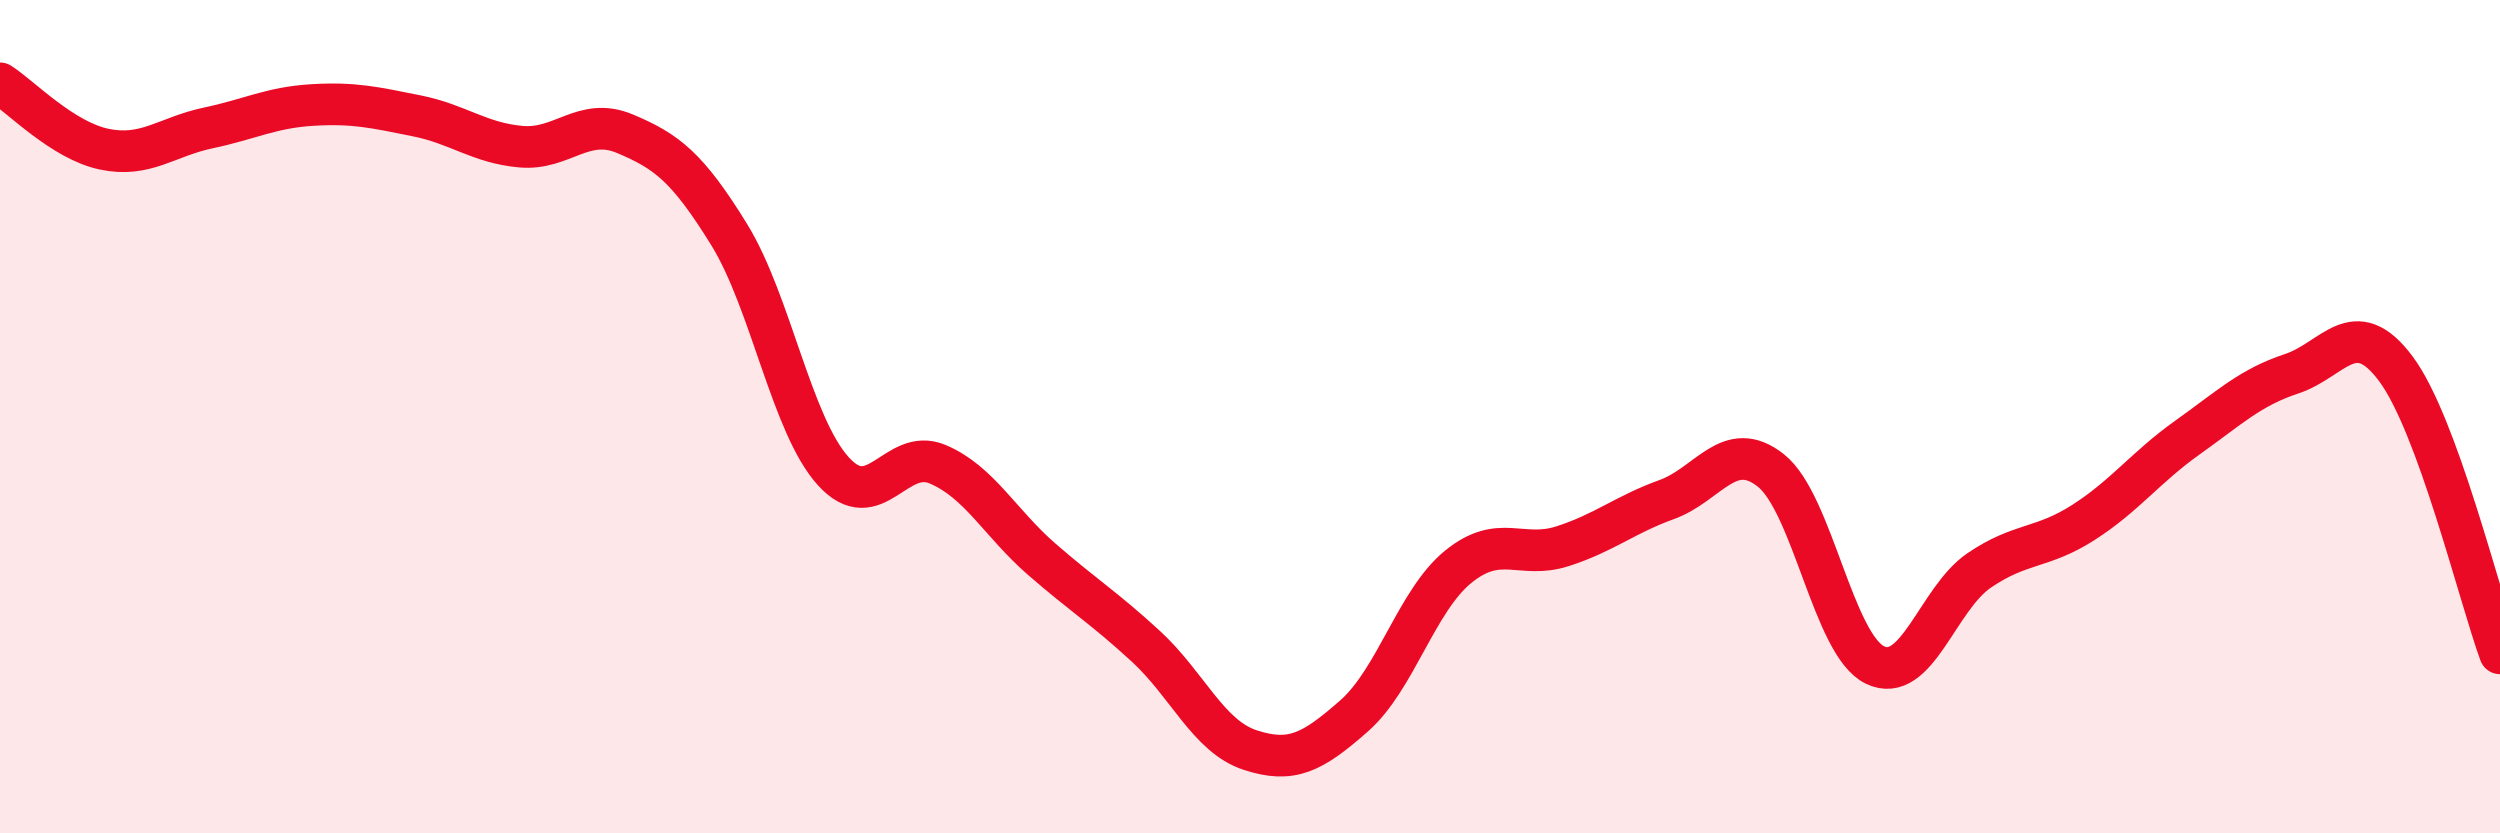 
    <svg width="60" height="20" viewBox="0 0 60 20" xmlns="http://www.w3.org/2000/svg">
      <path
        d="M 0,2 C 0.5,2.32 1.5,3.37 2.5,3.58 C 3.5,3.79 4,3.28 5,3.07 C 6,2.86 6.5,2.58 7.5,2.52 C 8.5,2.46 9,2.58 10,2.78 C 11,2.98 11.5,3.43 12.5,3.52 C 13.5,3.61 14,2.79 15,3.21 C 16,3.63 16.5,4.01 17.5,5.63 C 18.5,7.25 19,10.21 20,11.31 C 21,12.41 21.5,10.72 22.5,11.14 C 23.5,11.56 24,12.55 25,13.42 C 26,14.29 26.5,14.59 27.5,15.51 C 28.5,16.43 29,17.67 30,18 C 31,18.33 31.5,18.06 32.5,17.18 C 33.5,16.3 34,14.41 35,13.6 C 36,12.79 36.5,13.43 37.5,13.11 C 38.5,12.79 39,12.35 40,11.99 C 41,11.63 41.5,10.5 42.5,11.29 C 43.5,12.08 44,15.48 45,15.96 C 46,16.44 46.5,14.37 47.5,13.69 C 48.5,13.01 49,13.18 50,12.54 C 51,11.9 51.5,11.21 52.5,10.5 C 53.5,9.79 54,9.3 55,8.97 C 56,8.64 56.5,7.51 57.5,8.85 C 58.5,10.19 59.5,14.31 60,15.68L60 20L0 20Z"
        fill="#EB0A25"
        opacity="0.1"
        stroke-linecap="round"
        stroke-linejoin="round"
      />
      <path
        d="M 0,2 C 0.5,2.32 1.5,3.37 2.5,3.58 C 3.5,3.79 4,3.28 5,3.07 C 6,2.86 6.5,2.58 7.5,2.52 C 8.5,2.46 9,2.58 10,2.78 C 11,2.98 11.5,3.43 12.5,3.52 C 13.5,3.61 14,2.79 15,3.21 C 16,3.63 16.5,4.01 17.5,5.63 C 18.5,7.25 19,10.21 20,11.31 C 21,12.41 21.5,10.72 22.5,11.14 C 23.5,11.56 24,12.55 25,13.42 C 26,14.29 26.5,14.59 27.5,15.51 C 28.5,16.43 29,17.67 30,18 C 31,18.33 31.5,18.06 32.5,17.18 C 33.5,16.3 34,14.41 35,13.6 C 36,12.79 36.5,13.43 37.5,13.11 C 38.5,12.79 39,12.35 40,11.99 C 41,11.63 41.5,10.5 42.5,11.29 C 43.5,12.08 44,15.48 45,15.96 C 46,16.44 46.5,14.37 47.5,13.69 C 48.5,13.01 49,13.18 50,12.54 C 51,11.9 51.5,11.21 52.5,10.5 C 53.5,9.79 54,9.3 55,8.97 C 56,8.64 56.5,7.51 57.5,8.85 C 58.5,10.19 59.5,14.31 60,15.68"
        stroke="#EB0A25"
        stroke-width="1"
        fill="none"
        stroke-linecap="round"
        stroke-linejoin="round"
      />
    </svg>
  